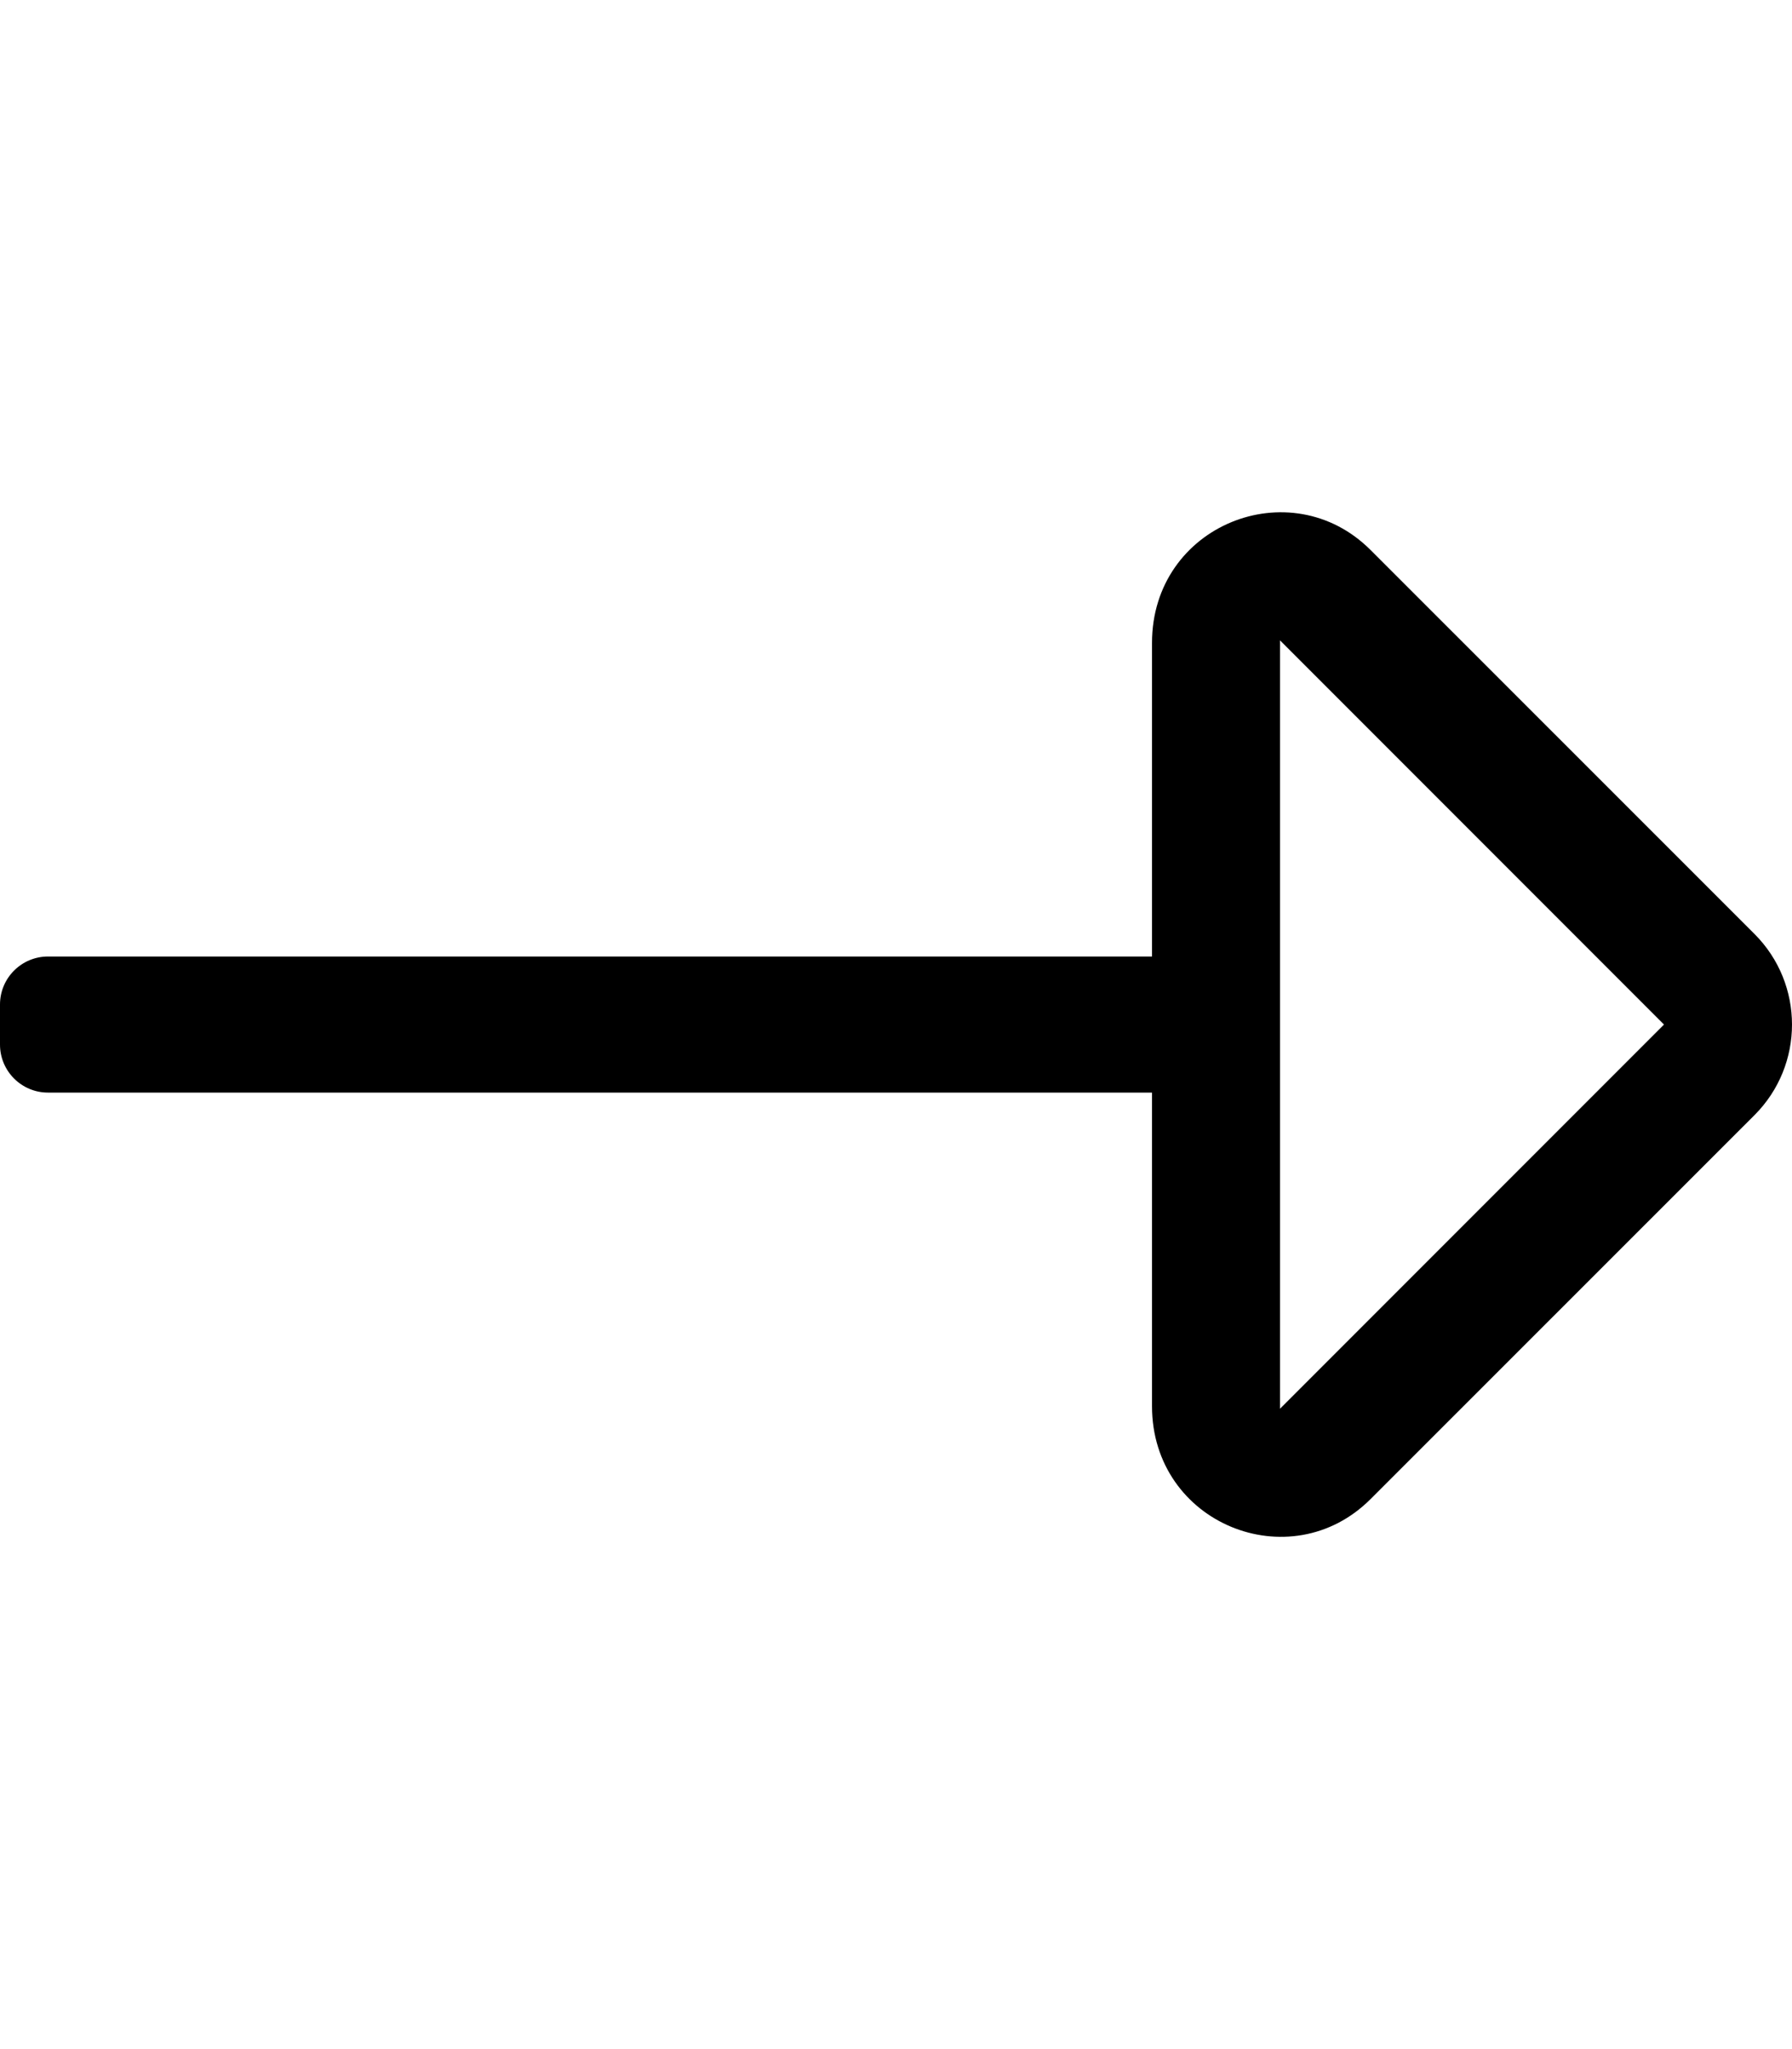 <svg xmlns="http://www.w3.org/2000/svg" viewBox="0 0 448 512"><!-- Font Awesome Pro 5.15.3 by @fontawesome - https://fontawesome.com License - https://fontawesome.com/license (Commercial License) --><path d="M288 160.649V239H12c-6.627 0-12 5.373-12 12v10c0 6.627 5.373 12 12 12h276v78.348c0 29.388 34.591 43.268 54.627 23.231l96-95.952c12.496-12.497 12.497-32.757 0-45.255l-96-95.955C322.65 117.44 288 131.15 288 160.649zM416 256l-96 96V160l96 96z"/></svg>